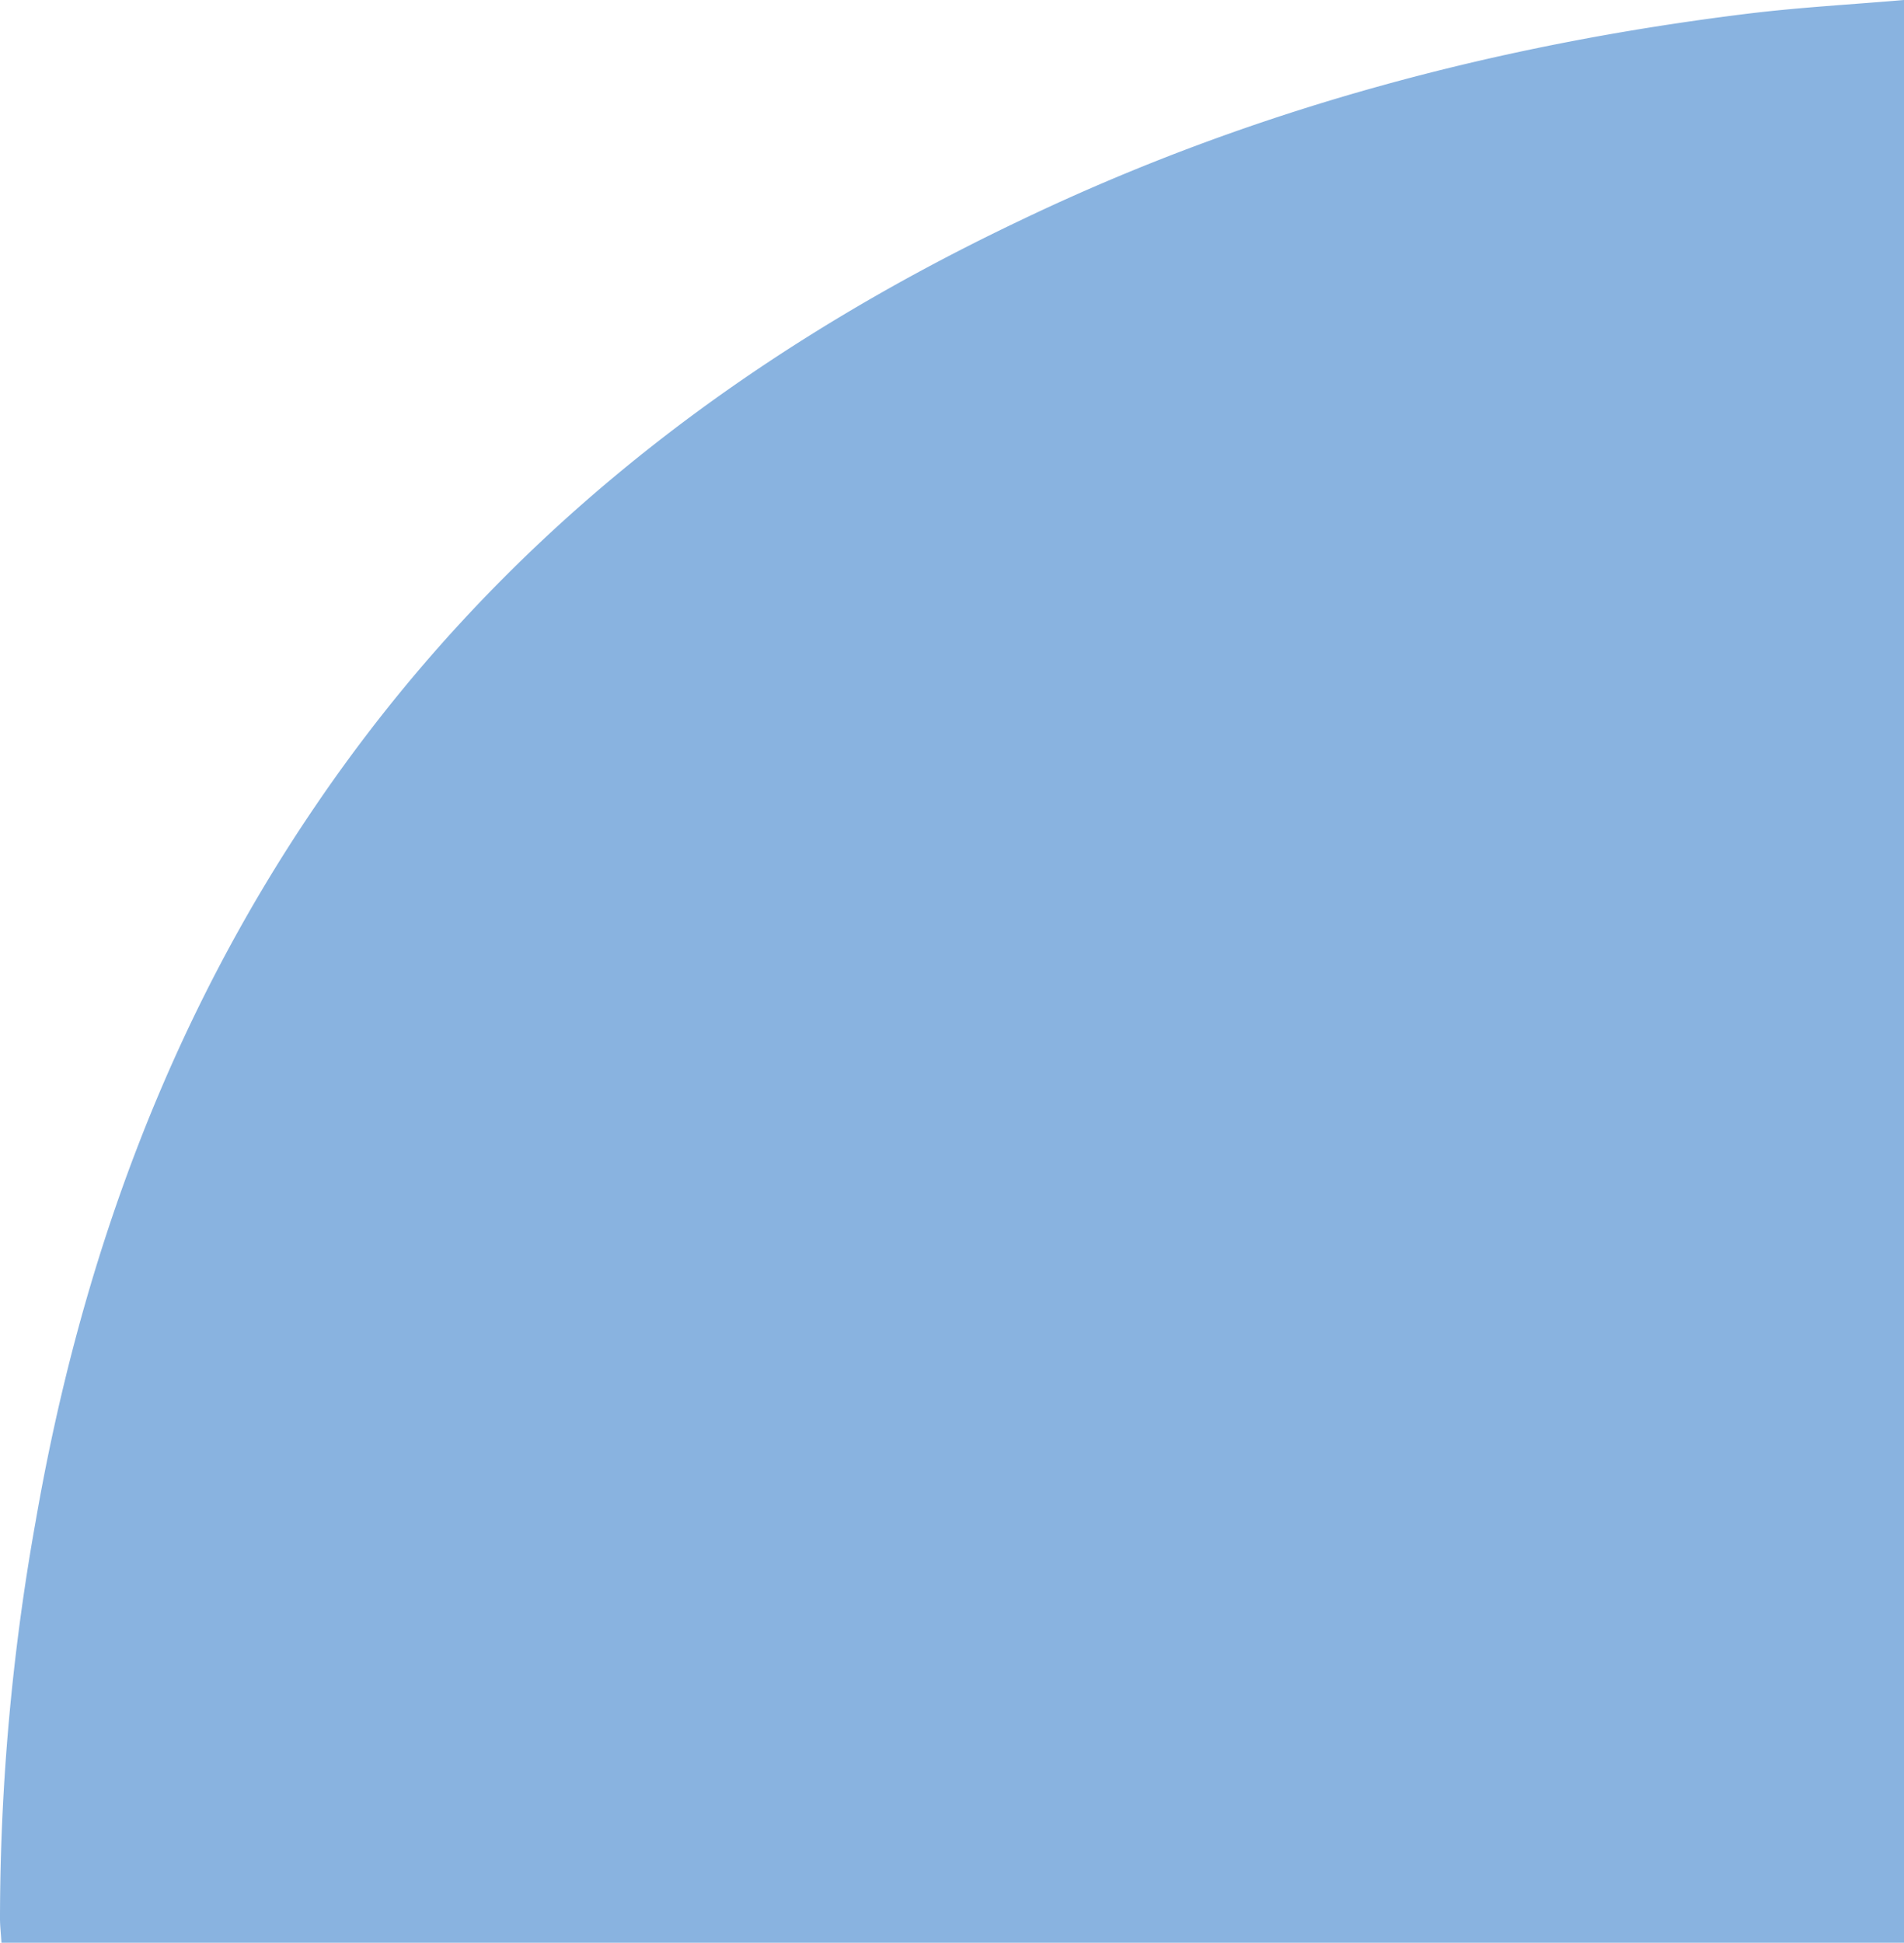 <svg id="Слой_1" data-name="Слой 1" xmlns="http://www.w3.org/2000/svg" xmlns:xlink="http://www.w3.org/1999/xlink" viewBox="0 0 221.18 225.66"><defs><style>.cls-1{fill:none;}.cls-2{clip-path:url(#clip-path);}.cls-3{fill:#89b3e0;}</style><clipPath id="clip-path" transform="translate(0 0)"><rect class="cls-1" width="221.18" height="225.66"/></clipPath></defs><title>bullet4</title><g class="cls-2"><path class="cls-3" d="M0.18,225.66h221V0c-6.07.52-12.07,0.85-18,1.57-29.39,3.6-57.72,11.13-84.59,24-33,15.69-61.14,37.37-82,68.12-17.1,25.15-27.27,53.12-32.46,83.09A262.41,262.41,0,0,0,0,222.83c0,0.89.11,1.78,0.17,2.83" transform="translate(0 0)"/></g></svg>